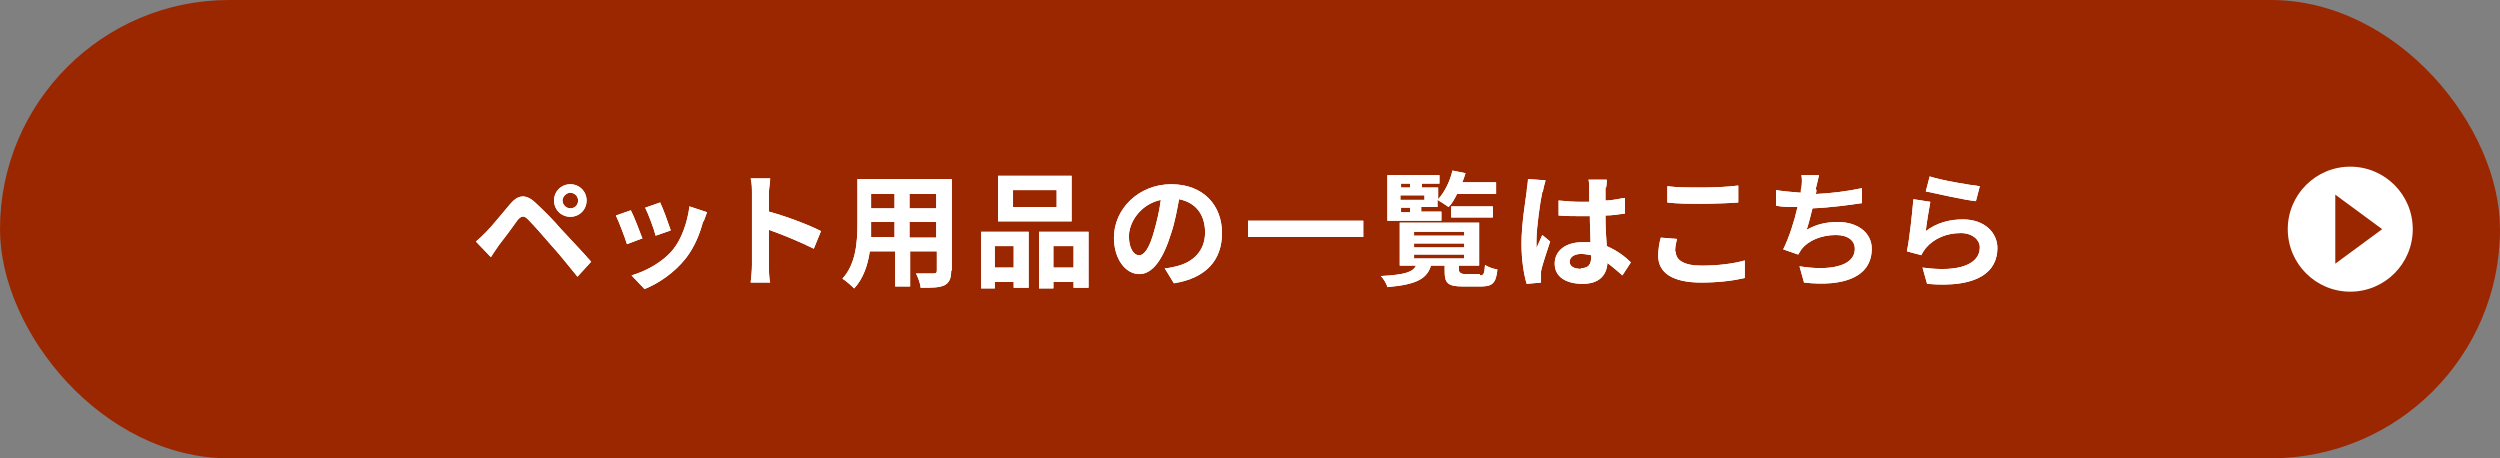 <?xml version="1.0" encoding="UTF-8"?>
<svg id="_レイヤー_2" data-name="レイヤー 2" xmlns="http://www.w3.org/2000/svg" viewBox="0 0 38.4 7.04">
  <rect x="0" y="0" width="38.4" height="7.04" fill="#808080" stroke="none"/>
  <defs>
    <style>
      .cls-1 {
        fill: #9b2700;
      }

      .cls-2 {
        fill: #fff;
      }
    </style>
  </defs>
  <g id="_文字" data-name="文字">
    <g>
      <rect class="cls-1" x="0" y="0" width="38.4" height="7.04" rx="3.52" ry="3.52"/>
      <g>
        <g>
          <path class="cls-2" d="M7.47,3.56c.09-.09.24-.28.37-.43.11-.13.23-.16.38-.02.13.12.28.27.39.4.13.14.33.35.47.51l-.21.23c-.13-.16-.29-.36-.41-.49-.11-.13-.28-.32-.35-.39-.06-.06-.1-.06-.16.01-.07.1-.21.29-.29.39-.04.06-.09.13-.12.18l-.23-.24c.06-.05.1-.09.16-.15ZM8.76,2.83c.14,0,.25.11.25.25s-.11.25-.25.25-.25-.11-.25-.25.11-.25.25-.25ZM8.76,3.2c.07,0,.12-.05.12-.12s-.06-.12-.12-.12-.12.06-.12.12.05.12.12.12Z"/>
          <path class="cls-2" d="M9.87,3.66l-.24.09c-.03-.1-.13-.36-.17-.44l.23-.08c.05.1.14.33.18.44ZM10.8,3.4c-.05.19-.13.39-.26.56-.18.23-.42.39-.64.48l-.2-.21c.21-.06.48-.2.64-.4.13-.16.22-.42.25-.66l.27.09c-.02.06-.04.1-.05.14ZM10.3,3.54l-.23.08c-.02-.09-.11-.33-.16-.43l.23-.08c.04.08.13.33.16.42Z"/>
          <path class="cls-2" d="M11.55,2.97c0-.07,0-.16-.02-.23h.3c0,.07-.02.15-.02.23v.28c.26.07.63.21.8.3l-.11.27c-.2-.1-.49-.22-.69-.29v.54c0,.06,0,.19.02.27h-.3c.01-.08.02-.19.02-.27v-1.11Z"/>
          <path class="cls-2" d="M14.61,4.16c0,.12-.03.18-.1.22-.08.04-.2.04-.37.04,0-.06-.04-.16-.07-.22.11,0,.23,0,.27,0,.04,0,.05-.01.05-.05v-.29h-.41v.54h-.23v-.54h-.39c-.03.21-.1.42-.24.57-.04-.04-.13-.12-.18-.15.21-.23.23-.57.23-.84v-.69h1.45v1.4ZM13.74,3.65v-.24h-.36v.03c0,.06,0,.13,0,.2h.37ZM13.38,2.98v.22h.36v-.22h-.36ZM14.38,2.98h-.41v.22h.41v-.22ZM14.38,3.65v-.24h-.41v.24h.41Z"/>
          <path class="cls-2" d="M15.07,3.56h.73v.86h-.23v-.09h-.29v.1h-.21v-.87ZM15.28,3.78v.33h.29v-.33h-.29ZM16.46,3.4h-1.13v-.7h1.13v.7ZM16.23,2.92h-.67v.26h.67v-.26ZM16.72,3.56v.86h-.23v-.09h-.31v.1h-.22v-.87h.76ZM16.49,4.11v-.33h-.31v.33h.31Z"/>
          <path class="cls-2" d="M18.03,4.35l-.14-.23c.07,0,.13-.02.18-.03.25-.06.44-.23.44-.52,0-.27-.14-.46-.4-.51-.03.16-.06.34-.12.52-.12.39-.28.63-.49.63s-.39-.23-.39-.56c0-.44.38-.82.88-.82s.78.33.78.75-.25.69-.73.77ZM17.5,3.92c.08,0,.16-.12.23-.38.04-.14.08-.31.1-.47-.32.07-.49.35-.49.56,0,.19.08.29.15.29Z"/>
          <path class="cls-2" d="M20.94,3.39v.25h-1.77v-.25h1.77Z"/>
          <path class="cls-2" d="M22.73,4.23c.06,0,.07-.02.08-.16.04.03.13.06.19.07-.02.21-.08.26-.25.26h-.28c-.23,0-.28-.05-.28-.23v-.09h-.21c-.06.19-.2.29-.67.33-.01-.05-.06-.13-.1-.17.37-.02.49-.06.54-.16h-.25v-.66h1.22v.66h-.31v.08s.01.05.09.05h.23ZM22.14,3.39h-.83v-.7h.8v.13h-.27v.06h.25v.18c.1-.11.18-.27.22-.44l.2.04s-.03.1-.05.14h.52v.18h-.6c-.04.08-.08.15-.13.2-.04-.03-.12-.08-.17-.11v.11h-.25v.07h.31v.13ZM21.52,2.82v.06h.14v-.06h-.14ZM21.88,3h-.37v.07h.37v-.07ZM21.52,3.26h.14v-.07h-.14v.07ZM21.72,3.62h.77v-.06h-.77v.06ZM21.72,3.8h.77v-.06h-.77v.06ZM21.72,3.97h.77v-.06h-.77v.06ZM22.29,3.34v-.17h.64v.17h-.64Z"/>
          <path class="cls-2" d="M23.69,2.95c-.03.13-.09.55-.09.74,0,.04,0,.09,0,.12.03-.07.06-.13.09-.2l.12.1c-.05.16-.12.35-.14.46,0,.03,0,.07,0,.09,0,.02,0,.05,0,.08l-.22.02c-.04-.13-.08-.35-.08-.62,0-.29.06-.65.08-.8,0-.05.02-.13.02-.19l.27.02s-.04.14-.04.17ZM24.66,2.88s0,.11,0,.2c.11,0,.21-.03.3-.04v.24c-.09.01-.19.03-.3.03,0,.19.01.34.02.47.16.07.28.16.37.25l-.13.2c-.08-.07-.16-.14-.23-.19-.01.18-.12.32-.38.32s-.43-.11-.43-.31.17-.33.43-.33c.04,0,.09,0,.12,0,0-.12-.01-.26-.01-.4-.05,0-.09,0-.14,0-.11,0-.22,0-.34-.01v-.23c.11.01.22.02.34.02.04,0,.09,0,.13,0,0-.09,0-.17,0-.21,0-.03,0-.09-.01-.13h.28s0,.08-.01.12ZM24.28,4.12c.12,0,.16-.06.16-.17v-.03s-.1-.02-.15-.02c-.11,0-.18.05-.18.12,0,.08.08.11.18.11Z"/>
          <path class="cls-2" d="M25.74,3.87c0,.12.12.21.39.21.26,0,.5-.03.67-.08v.27c-.17.04-.4.07-.67.07-.44,0-.66-.15-.66-.41,0-.11.02-.21.04-.28l.25.02c-.02.07-.03.13-.03.19ZM26.14,2.88c.19,0,.41-.01.56-.03v.26c-.13.01-.37.02-.56.02-.2,0-.37,0-.53-.02v-.25c.14.02.32.02.52.02Z"/>
          <path class="cls-2" d="M27.9,2.92s0,.04-.01.06c.22-.01.48-.04.71-.09v.23c-.2.03-.5.07-.76.08-.03.12-.06.24-.09.33.16-.09.31-.12.48-.12.31,0,.52.17.52.41,0,.43-.42.59-1.04.52l-.07-.25c.42.07.85.02.85-.27,0-.12-.1-.21-.29-.21-.22,0-.42.08-.53.22-.02.03-.03.05-.05.08l-.23-.08c.09-.18.17-.43.22-.65-.12,0-.23,0-.33-.02v-.24c.12.02.26.03.38.04,0-.03,0-.06.01-.08.01-.08.01-.13,0-.19h.27c-.02.08-.03.14-.05.21Z"/>
          <path class="cls-2" d="M29.58,3.55c.17-.13.37-.18.57-.18.34,0,.53.21.53.44,0,.35-.28.62-1.08.55l-.07-.25c.58.08.88-.06.88-.31,0-.12-.12-.22-.29-.22-.22,0-.41.08-.54.23-.03.04-.05.07-.07.11l-.22-.06c.04-.19.08-.57.1-.8l.26.04c-.02.11-.06.34-.07.45ZM30.41,2.86l-.06.23c-.19-.02-.62-.12-.77-.15l.06-.23c.18.06.6.13.77.15Z"/>
        </g>
        <g>
          <path class="cls-2" d="M7.47,3.56c.09-.09.24-.28.37-.43.11-.13.23-.16.38-.02.13.12.28.27.39.4.13.14.33.35.47.51l-.21.23c-.13-.16-.29-.36-.41-.49-.11-.13-.28-.32-.35-.39-.06-.06-.1-.06-.16.01-.07.1-.21.29-.29.39-.04.06-.09.13-.12.18l-.23-.24c.06-.05.1-.09.16-.15ZM8.76,2.83c.14,0,.25.11.25.25s-.11.25-.25.25-.25-.11-.25-.25.11-.25.25-.25ZM8.76,3.2c.07,0,.12-.05.12-.12s-.06-.12-.12-.12-.12.06-.12.12.05.12.12.12Z"/>
          <path class="cls-2" d="M9.87,3.66l-.24.09c-.03-.1-.13-.36-.17-.44l.23-.08c.05.1.14.33.18.44ZM10.8,3.4c-.05.19-.13.39-.26.56-.18.23-.42.39-.64.48l-.2-.21c.21-.06.48-.2.64-.4.13-.16.22-.42.25-.66l.27.09c-.02.06-.04.1-.05.14ZM10.3,3.54l-.23.08c-.02-.09-.11-.33-.16-.43l.23-.08c.04.08.13.33.16.42Z"/>
          <path class="cls-2" d="M11.55,2.97c0-.07,0-.16-.02-.23h.3c0,.07-.02.15-.02.23v.28c.26.07.63.21.8.3l-.11.27c-.2-.1-.49-.22-.69-.29v.54c0,.06,0,.19.02.27h-.3c.01-.08.02-.19.02-.27v-1.11Z"/>
          <path class="cls-2" d="M14.61,4.16c0,.12-.03.18-.1.22-.08.04-.2.04-.37.04,0-.06-.04-.16-.07-.22.11,0,.23,0,.27,0,.04,0,.05-.01.05-.05v-.29h-.41v.54h-.23v-.54h-.39c-.03.21-.1.42-.24.57-.04-.04-.13-.12-.18-.15.21-.23.23-.57.23-.84v-.69h1.45v1.4ZM13.74,3.65v-.24h-.36v.03c0,.06,0,.13,0,.2h.37ZM13.38,2.98v.22h.36v-.22h-.36ZM14.38,2.98h-.41v.22h.41v-.22ZM14.38,3.65v-.24h-.41v.24h.41Z"/>
          <path class="cls-2" d="M15.07,3.56h.73v.86h-.23v-.09h-.29v.1h-.21v-.87ZM15.28,3.78v.33h.29v-.33h-.29ZM16.46,3.4h-1.13v-.7h1.13v.7ZM16.23,2.92h-.67v.26h.67v-.26ZM16.72,3.56v.86h-.23v-.09h-.31v.1h-.22v-.87h.76ZM16.49,4.11v-.33h-.31v.33h.31Z"/>
          <path class="cls-2" d="M18.03,4.35l-.14-.23c.07,0,.13-.02.18-.03.25-.06.44-.23.44-.52,0-.27-.14-.46-.4-.51-.03.16-.06.34-.12.52-.12.39-.28.63-.49.63s-.39-.23-.39-.56c0-.44.38-.82.88-.82s.78.33.78.75-.25.69-.73.77ZM17.5,3.92c.08,0,.16-.12.23-.38.04-.14.08-.31.1-.47-.32.07-.49.35-.49.56,0,.19.08.29.15.29Z"/>
          <path class="cls-2" d="M20.94,3.39v.25h-1.77v-.25h1.77Z"/>
          <path class="cls-2" d="M22.73,4.23c.06,0,.07-.02.08-.16.04.03.13.06.19.07-.02.21-.08.26-.25.26h-.28c-.23,0-.28-.05-.28-.23v-.09h-.21c-.06.19-.2.29-.67.33-.01-.05-.06-.13-.1-.17.37-.02.49-.06.54-.16h-.25v-.66h1.22v.66h-.31v.08s.01.05.09.05h.23ZM22.14,3.39h-.83v-.7h.8v.13h-.27v.06h.25v.18c.1-.11.18-.27.22-.44l.2.04s-.03.1-.05.14h.52v.18h-.6c-.04.08-.08.15-.13.2-.04-.03-.12-.08-.17-.11v.11h-.25v.07h.31v.13ZM21.52,2.82v.06h.14v-.06h-.14ZM21.88,3h-.37v.07h.37v-.07ZM21.52,3.26h.14v-.07h-.14v.07ZM21.72,3.62h.77v-.06h-.77v.06ZM21.72,3.8h.77v-.06h-.77v.06ZM21.72,3.97h.77v-.06h-.77v.06ZM22.29,3.34v-.17h.64v.17h-.64Z"/>
          <path class="cls-2" d="M23.69,2.95c-.03.13-.09.55-.09.74,0,.04,0,.09,0,.12.03-.07.06-.13.09-.2l.12.1c-.05.16-.12.35-.14.46,0,.03,0,.07,0,.09,0,.02,0,.05,0,.08l-.22.02c-.04-.13-.08-.35-.08-.62,0-.29.06-.65.08-.8,0-.05.02-.13.02-.19l.27.02s-.04.14-.04.17ZM24.66,2.88s0,.11,0,.2c.11,0,.21-.03.3-.04v.24c-.09.01-.19.03-.3.03,0,.19.01.34.02.47.16.07.28.16.37.25l-.13.2c-.08-.07-.16-.14-.23-.19-.01.18-.12.32-.38.32s-.43-.11-.43-.31.17-.33.43-.33c.04,0,.09,0,.12,0,0-.12-.01-.26-.01-.4-.05,0-.09,0-.14,0-.11,0-.22,0-.34-.01v-.23c.11.01.22.02.34.02.04,0,.09,0,.13,0,0-.09,0-.17,0-.21,0-.03,0-.09-.01-.13h.28s0,.08-.01.12ZM24.28,4.12c.12,0,.16-.06.16-.17v-.03s-.1-.02-.15-.02c-.11,0-.18.05-.18.12,0,.08.08.11.18.11Z"/>
          <path class="cls-2" d="M25.74,3.87c0,.12.12.21.39.21.26,0,.5-.03.67-.08v.27c-.17.04-.4.07-.67.07-.44,0-.66-.15-.66-.41,0-.11.02-.21.04-.28l.25.02c-.02.07-.03.13-.03.19ZM26.14,2.88c.19,0,.41-.01.56-.03v.26c-.13.01-.37.02-.56.02-.2,0-.37,0-.53-.02v-.25c.14.02.32.02.52.02Z"/>
          <path class="cls-2" d="M27.9,2.92s0,.04-.01.06c.22-.01.48-.04.71-.09v.23c-.2.03-.5.07-.76.08-.03.12-.06.24-.09.33.16-.09.31-.12.48-.12.31,0,.52.17.52.41,0,.43-.42.59-1.04.52l-.07-.25c.42.07.85.02.85-.27,0-.12-.1-.21-.29-.21-.22,0-.42.08-.53.22-.02.03-.03.05-.05.08l-.23-.08c.09-.18.17-.43.22-.65-.12,0-.23,0-.33-.02v-.24c.12.02.26.03.38.04,0-.03,0-.06.01-.08.01-.08.01-.13,0-.19h.27c-.02.08-.03.14-.05.21Z"/>
          <path class="cls-2" d="M29.58,3.55c.17-.13.37-.18.57-.18.34,0,.53.21.53.44,0,.35-.28.62-1.08.55l-.07-.25c.58.08.88-.06.88-.31,0-.12-.12-.22-.29-.22-.22,0-.41.08-.54.23-.03.04-.05.07-.07.11l-.22-.06c.04-.19.08-.57.1-.8l.26.04c-.02.11-.06.34-.07.45ZM30.41,2.86l-.06.23c-.19-.02-.62-.12-.77-.15l.06-.23c.18.06.6.13.77.15Z"/>
        </g>
      </g>
      <g>
        <circle class="cls-2" cx="36.1" cy="3.52" r=".96"/>
        <polygon class="cls-1" points="36.59 3.52 35.87 2.99 35.87 4.05 36.59 3.52"/>
      </g>
    </g>
  </g>
</svg>